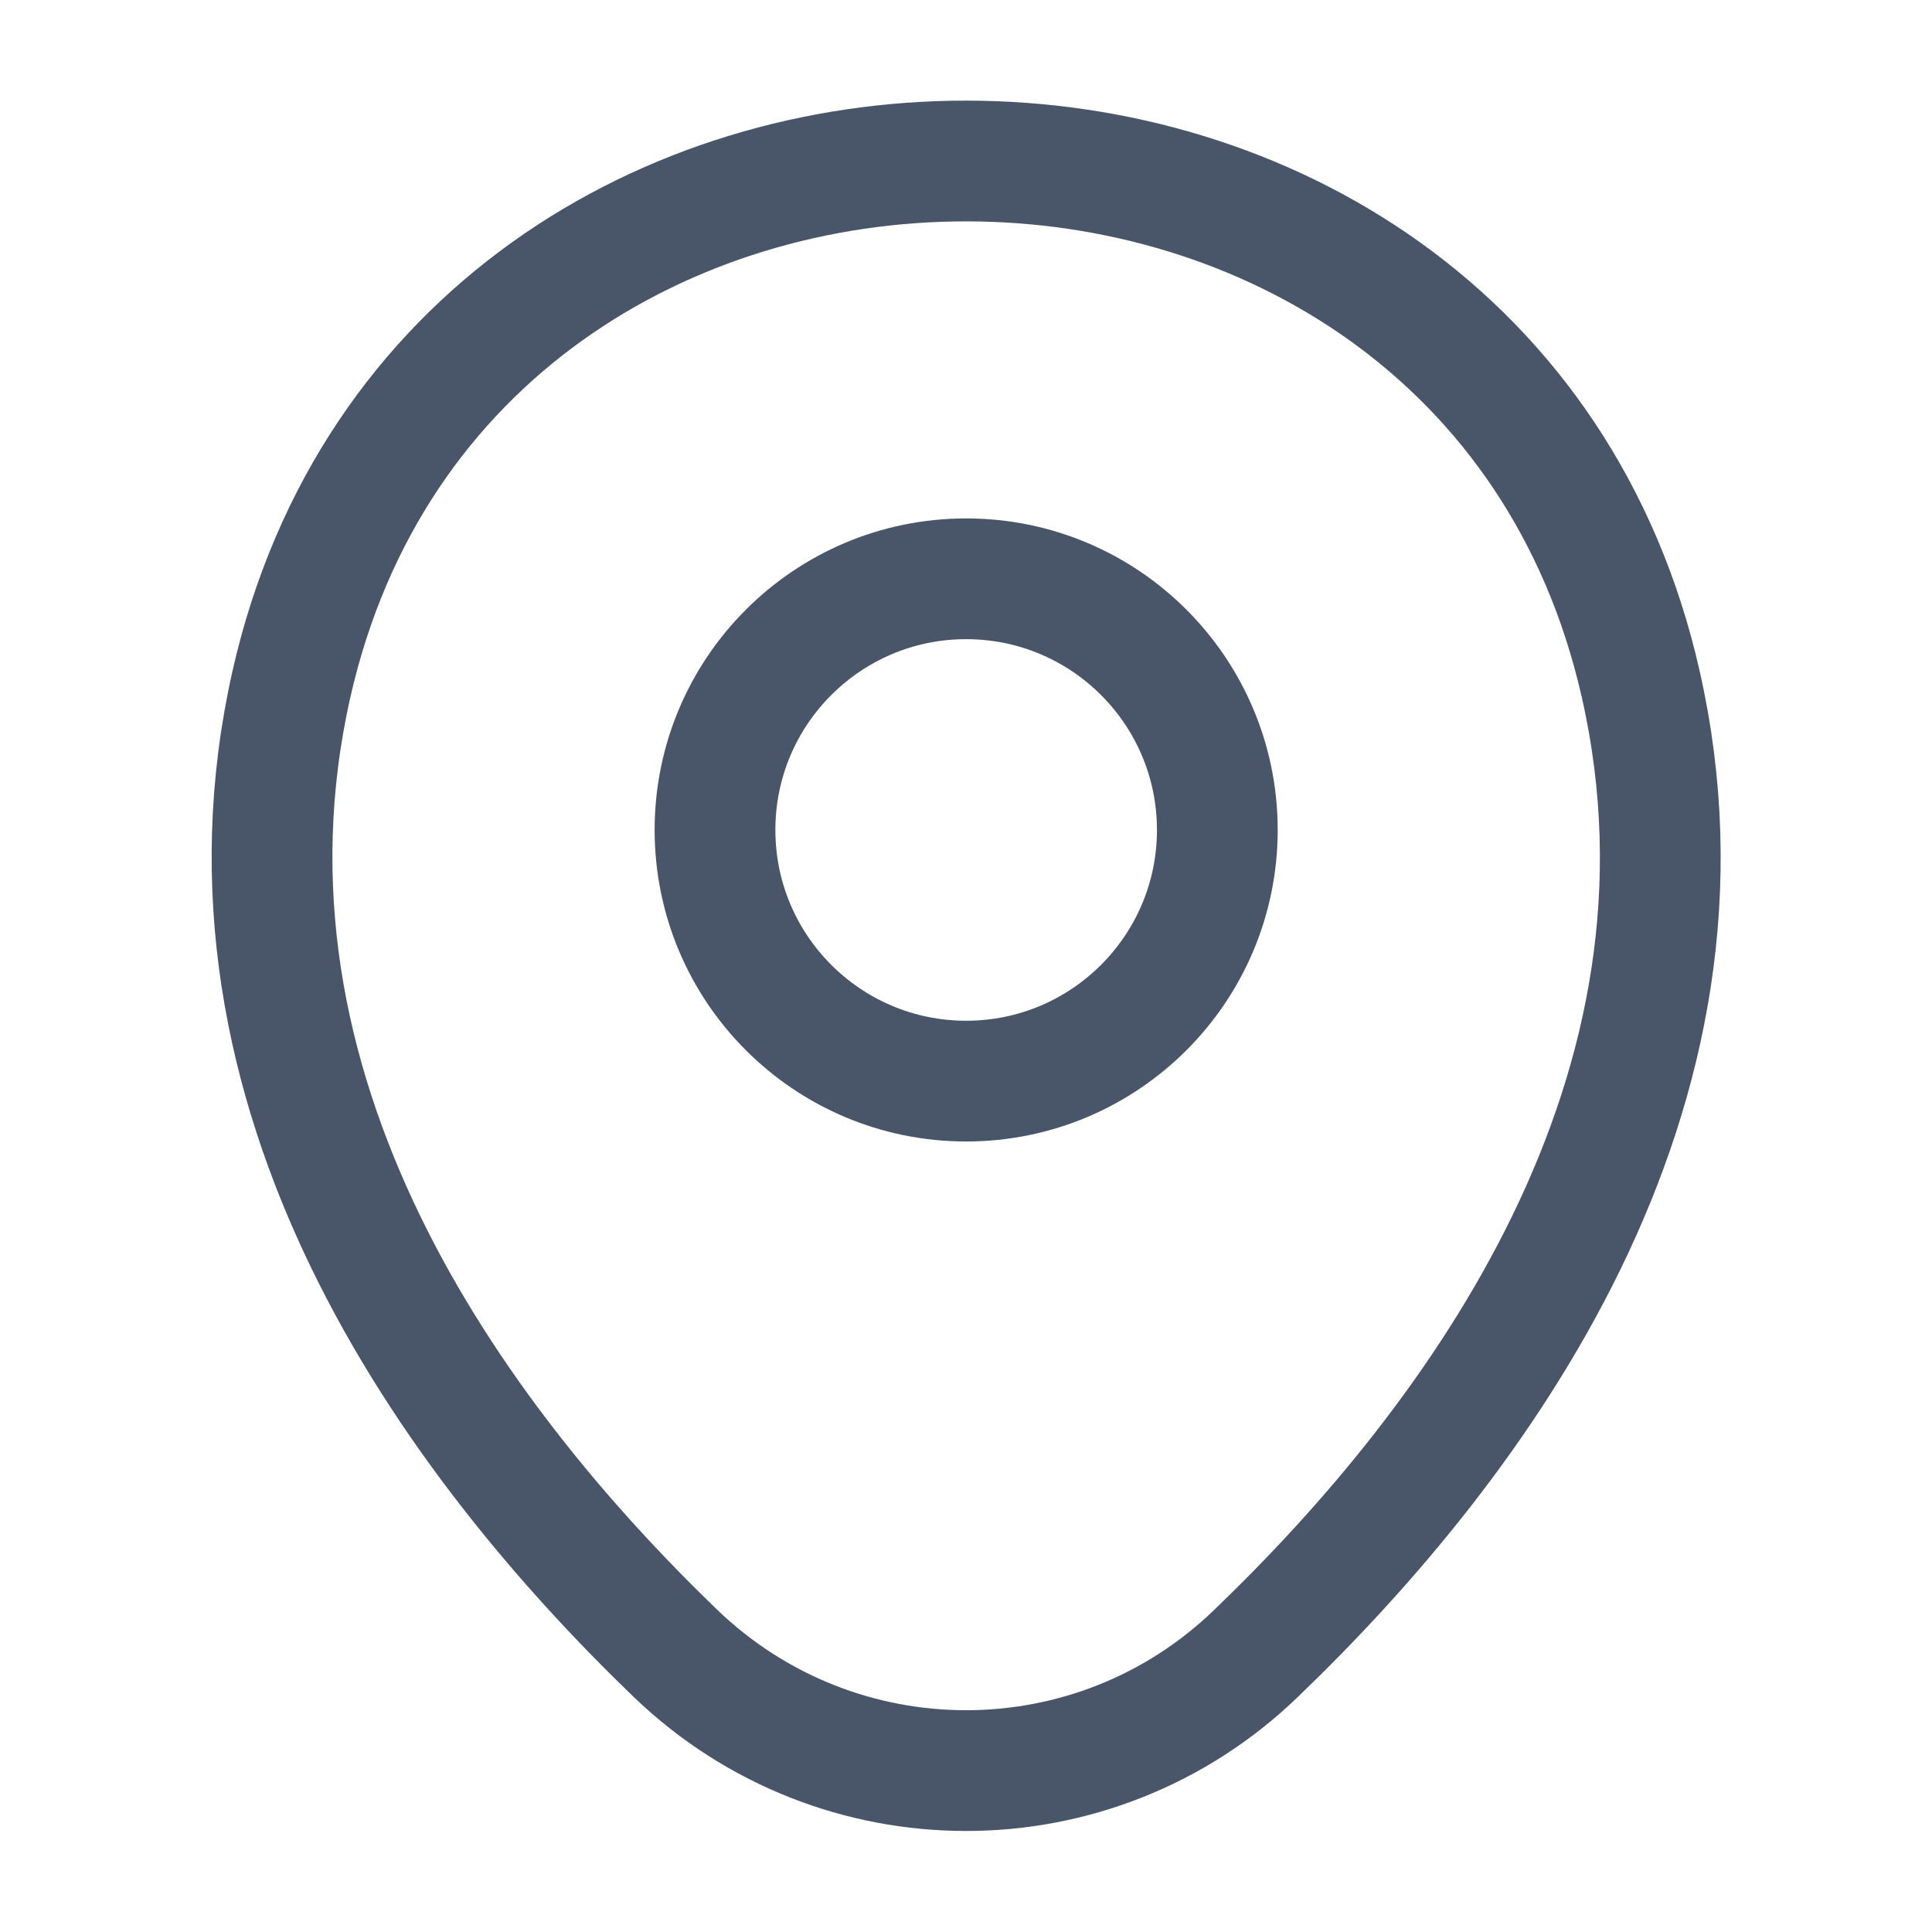 <svg width="24" height="24" viewBox="0 0 24 24" fill="none" xmlns="http://www.w3.org/2000/svg">
<path d="M12.002 13.43C13.725 13.43 15.122 12.033 15.122 10.31C15.122 8.587 13.725 7.19 12.002 7.19C10.279 7.19 8.882 8.587 8.882 10.31C8.882 12.033 10.279 13.43 12.002 13.43Z" stroke="#495669" stroke-width="1.5"/>
<path d="M3.622 8.49C5.592 -0.17 18.422 -0.16 20.382 8.5C21.532 13.58 18.372 17.88 15.602 20.54C13.592 22.48 10.412 22.48 8.392 20.54C5.632 17.88 2.472 13.57 3.622 8.49Z" stroke="#495669" stroke-width="1.5"/>
</svg>
